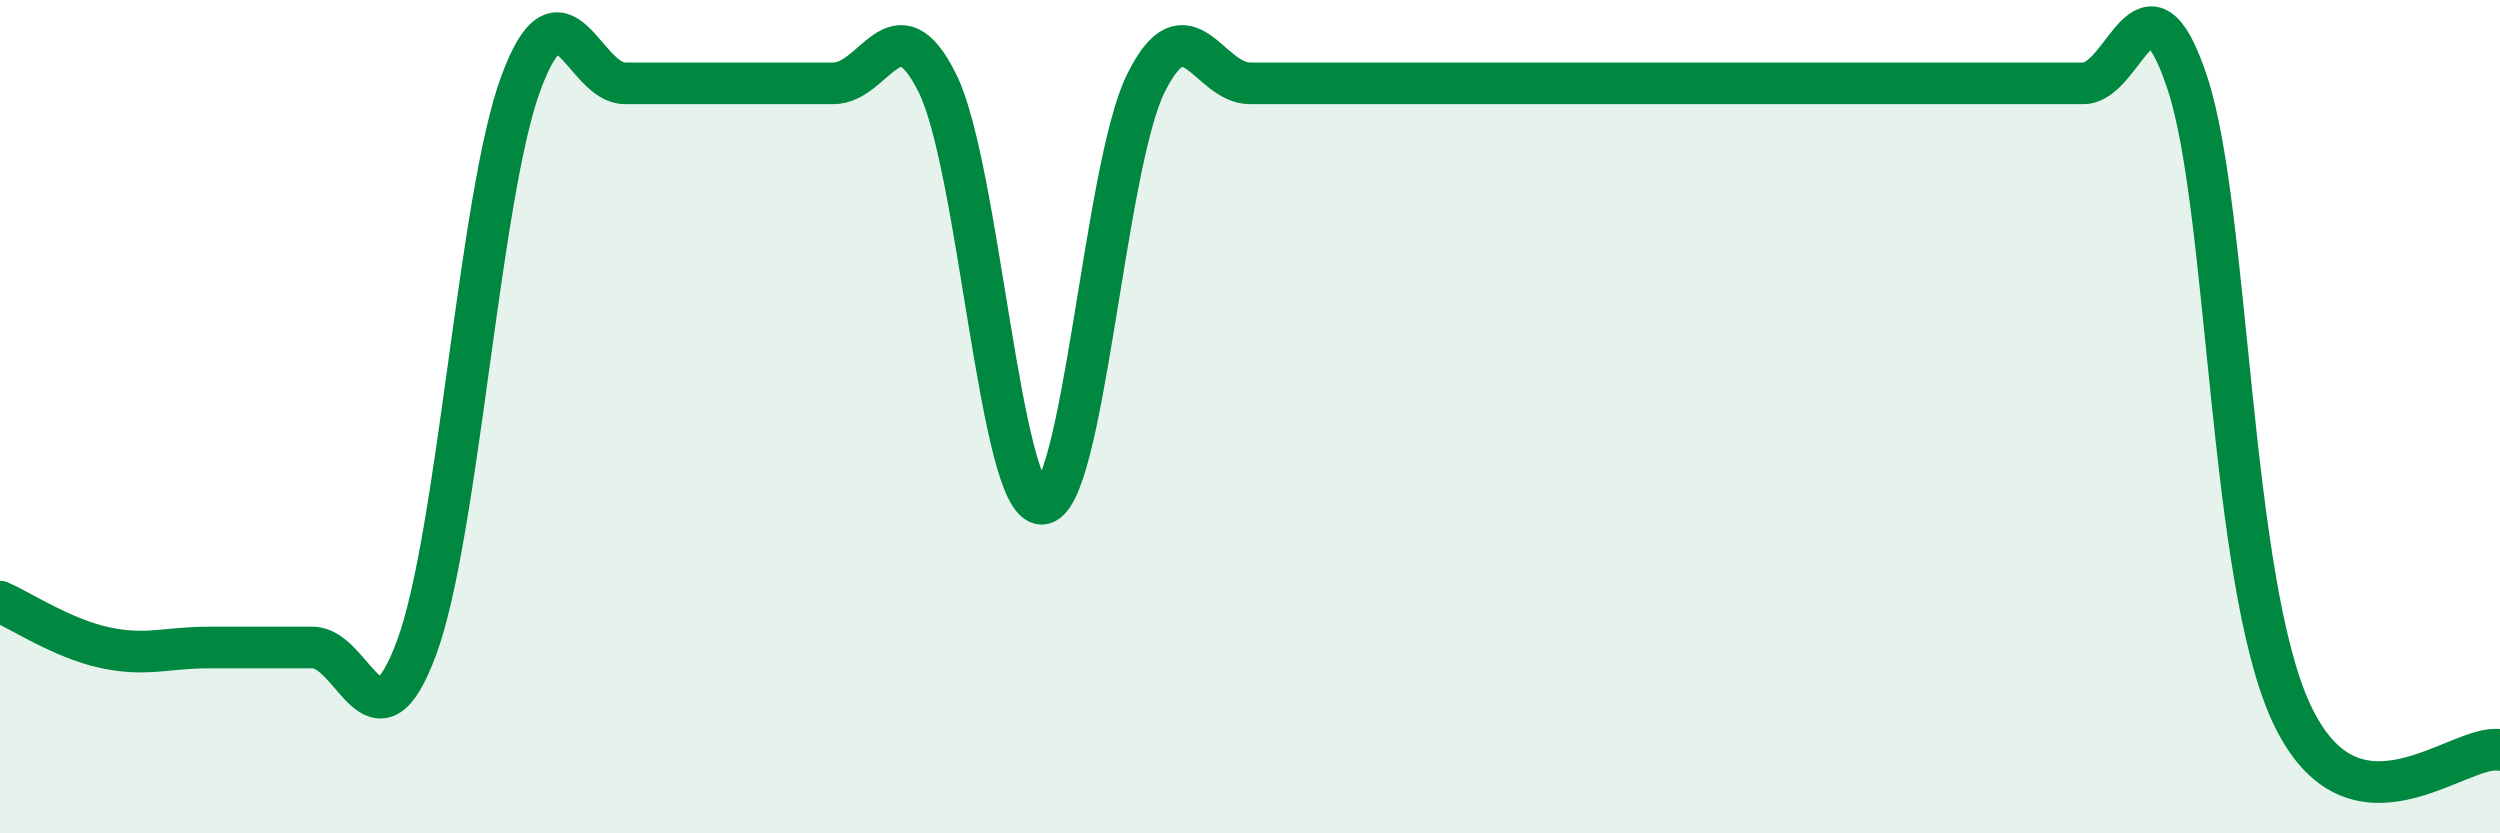
    <svg width="60" height="20" viewBox="0 0 60 20" xmlns="http://www.w3.org/2000/svg">
      <path
        d="M 0,14.44 C 0.5,14.66 1.5,15.32 2.5,15.54 C 3.5,15.76 4,15.54 5,15.54 C 6,15.54 6.5,15.54 7.5,15.54 C 8.5,15.54 9,18.25 10,15.54 C 11,12.83 11.5,4.71 12.5,2 C 13.5,-0.71 14,2 15,2 C 16,2 16.5,2 17.5,2 C 18.5,2 19,2 20,2 C 21,2 21.5,-0.02 22.5,2 C 23.5,4.02 24,12.09 25,12.09 C 26,12.09 26.5,4.02 27.5,2 C 28.5,-0.02 29,2 30,2 C 31,2 31.5,2 32.5,2 C 33.5,2 34,2 35,2 C 36,2 35.5,2 37.5,2 C 39.5,2 43,2 45,2 C 47,2 46.5,2 47.5,2 C 48.5,2 49,2 50,2 C 51,2 51.5,-1.03 52.5,2 C 53.5,5.03 53.5,13.93 55,17.13 C 56.5,20.33 59,17.83 60,18L60 20L0 20Z"
        fill="#008740"
        opacity="0.1"
        stroke-linecap="round"
        stroke-linejoin="round"
      />
      <path
        d="M 0,14.44 C 0.5,14.66 1.5,15.32 2.5,15.54 C 3.5,15.76 4,15.54 5,15.54 C 6,15.54 6.5,15.54 7.5,15.54 C 8.5,15.54 9,18.25 10,15.54 C 11,12.83 11.5,4.71 12.5,2 C 13.5,-0.71 14,2 15,2 C 16,2 16.5,2 17.5,2 C 18.5,2 19,2 20,2 C 21,2 21.5,-0.02 22.5,2 C 23.5,4.02 24,12.09 25,12.09 C 26,12.09 26.5,4.02 27.5,2 C 28.5,-0.02 29,2 30,2 C 31,2 31.5,2 32.5,2 C 33.5,2 34,2 35,2 C 36,2 35.5,2 37.5,2 C 39.5,2 43,2 45,2 C 47,2 46.5,2 47.5,2 C 48.5,2 49,2 50,2 C 51,2 51.5,-1.03 52.5,2 C 53.5,5.03 53.5,13.93 55,17.13 C 56.5,20.33 59,17.83 60,18"
        stroke="#008740"
        stroke-width="1"
        fill="none"
        stroke-linecap="round"
        stroke-linejoin="round"
      />
    </svg>
  